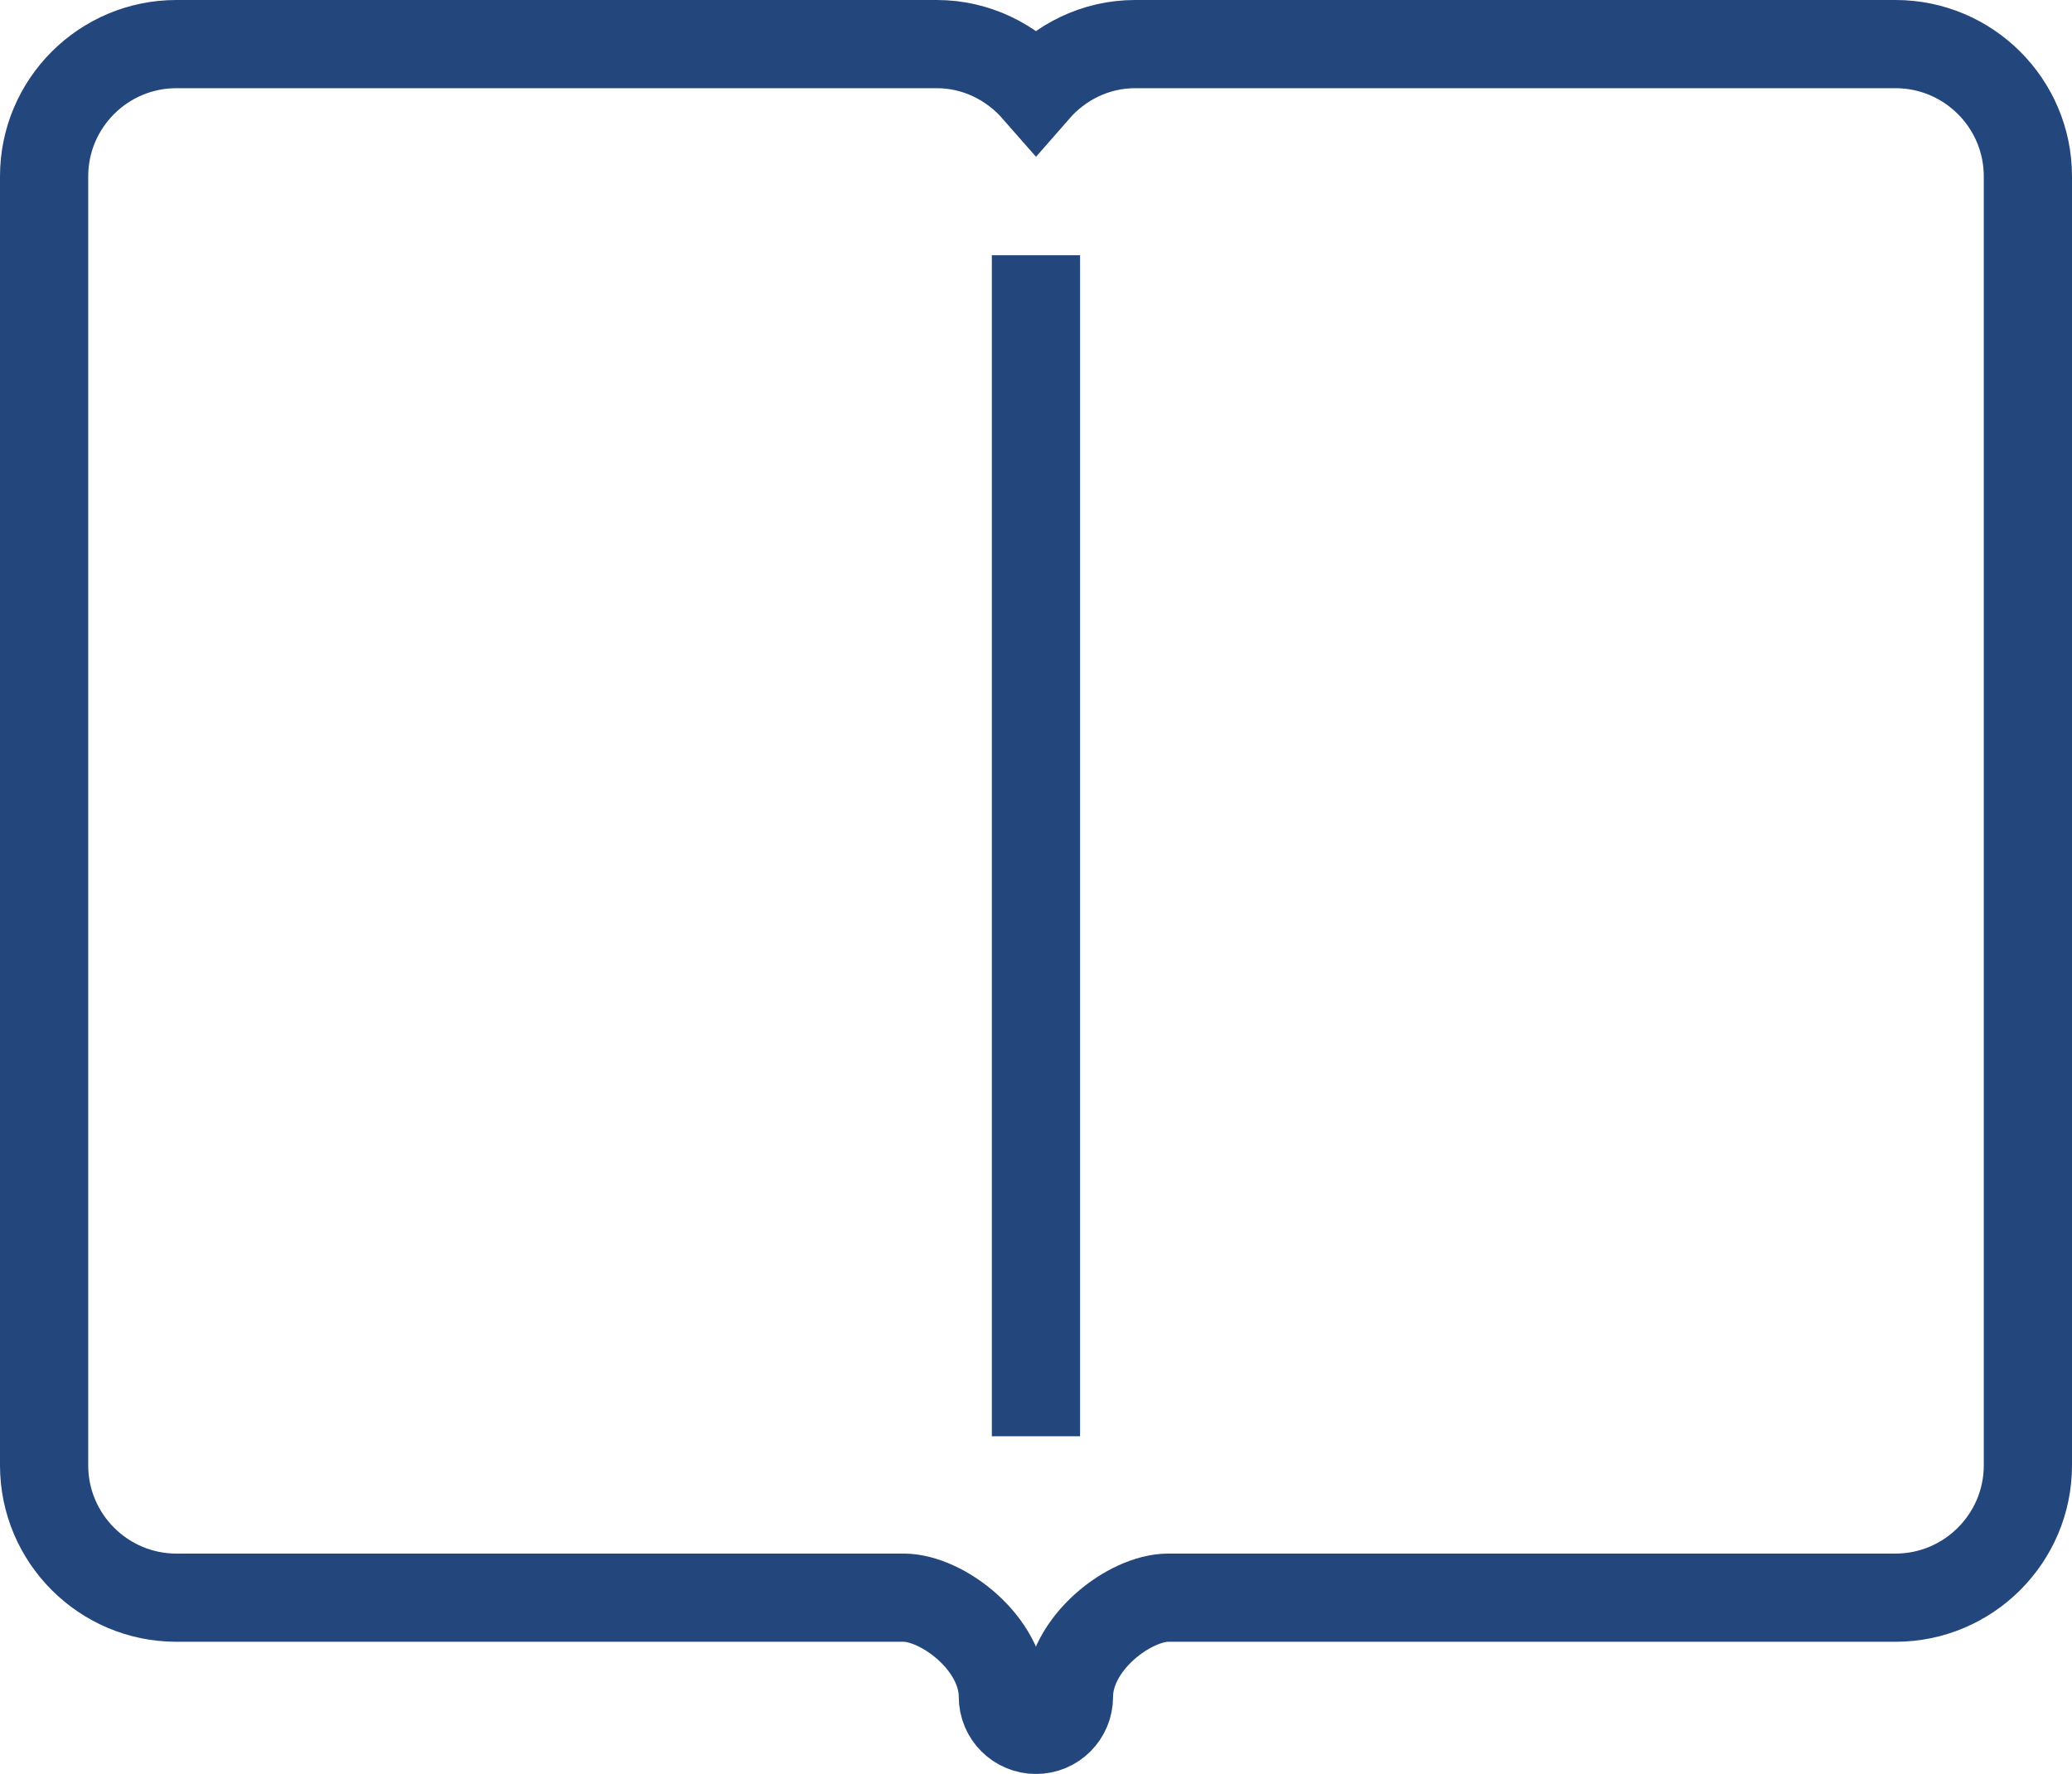 <?xml version="1.0" encoding="utf-8"?>
<!-- Generator: Adobe Illustrator 16.0.0, SVG Export Plug-In . SVG Version: 6.00 Build 0)  -->
<!DOCTYPE svg PUBLIC "-//W3C//DTD SVG 1.1//EN" "http://www.w3.org/Graphics/SVG/1.1/DTD/svg11.dtd">
<svg version="1.1" id="Layer_1" xmlns="http://www.w3.org/2000/svg" xmlns:xlink="http://www.w3.org/1999/xlink" x="0px" y="0px"
	 width="23.487px" height="20.113px" viewBox="0 0 23.487 20.113" enable-background="new 0 0 23.487 20.113" xml:space="preserve">
<g>
	<path fill="none" stroke="#23467D" stroke-miterlimit="10" d="M21.487,0.5h-8.62c-0.449,0-0.85,0.204-1.124,0.518
		C11.468,0.704,11.067,0.5,10.619,0.5h-8.62C1.173,0.5,0.5,1.172,0.5,1.999v14.616c0,0.827,0.673,1.5,1.499,1.5h8.244
		c0.435,0,1.125,0.515,1.125,1.124c0,0.208,0.169,0.375,0.375,0.375c0.207,0,0.374-0.167,0.374-0.375
		c0-0.609,0.691-1.124,1.125-1.124h8.245c0.826,0,1.5-0.673,1.5-1.5V1.999C22.987,1.172,22.313,0.5,21.487,0.5z"/>
	<line fill="none" stroke="#23467D" stroke-miterlimit="10" x1="11.743" y1="16.285" x2="11.743" y2="2.894"/>
</g>
</svg>
